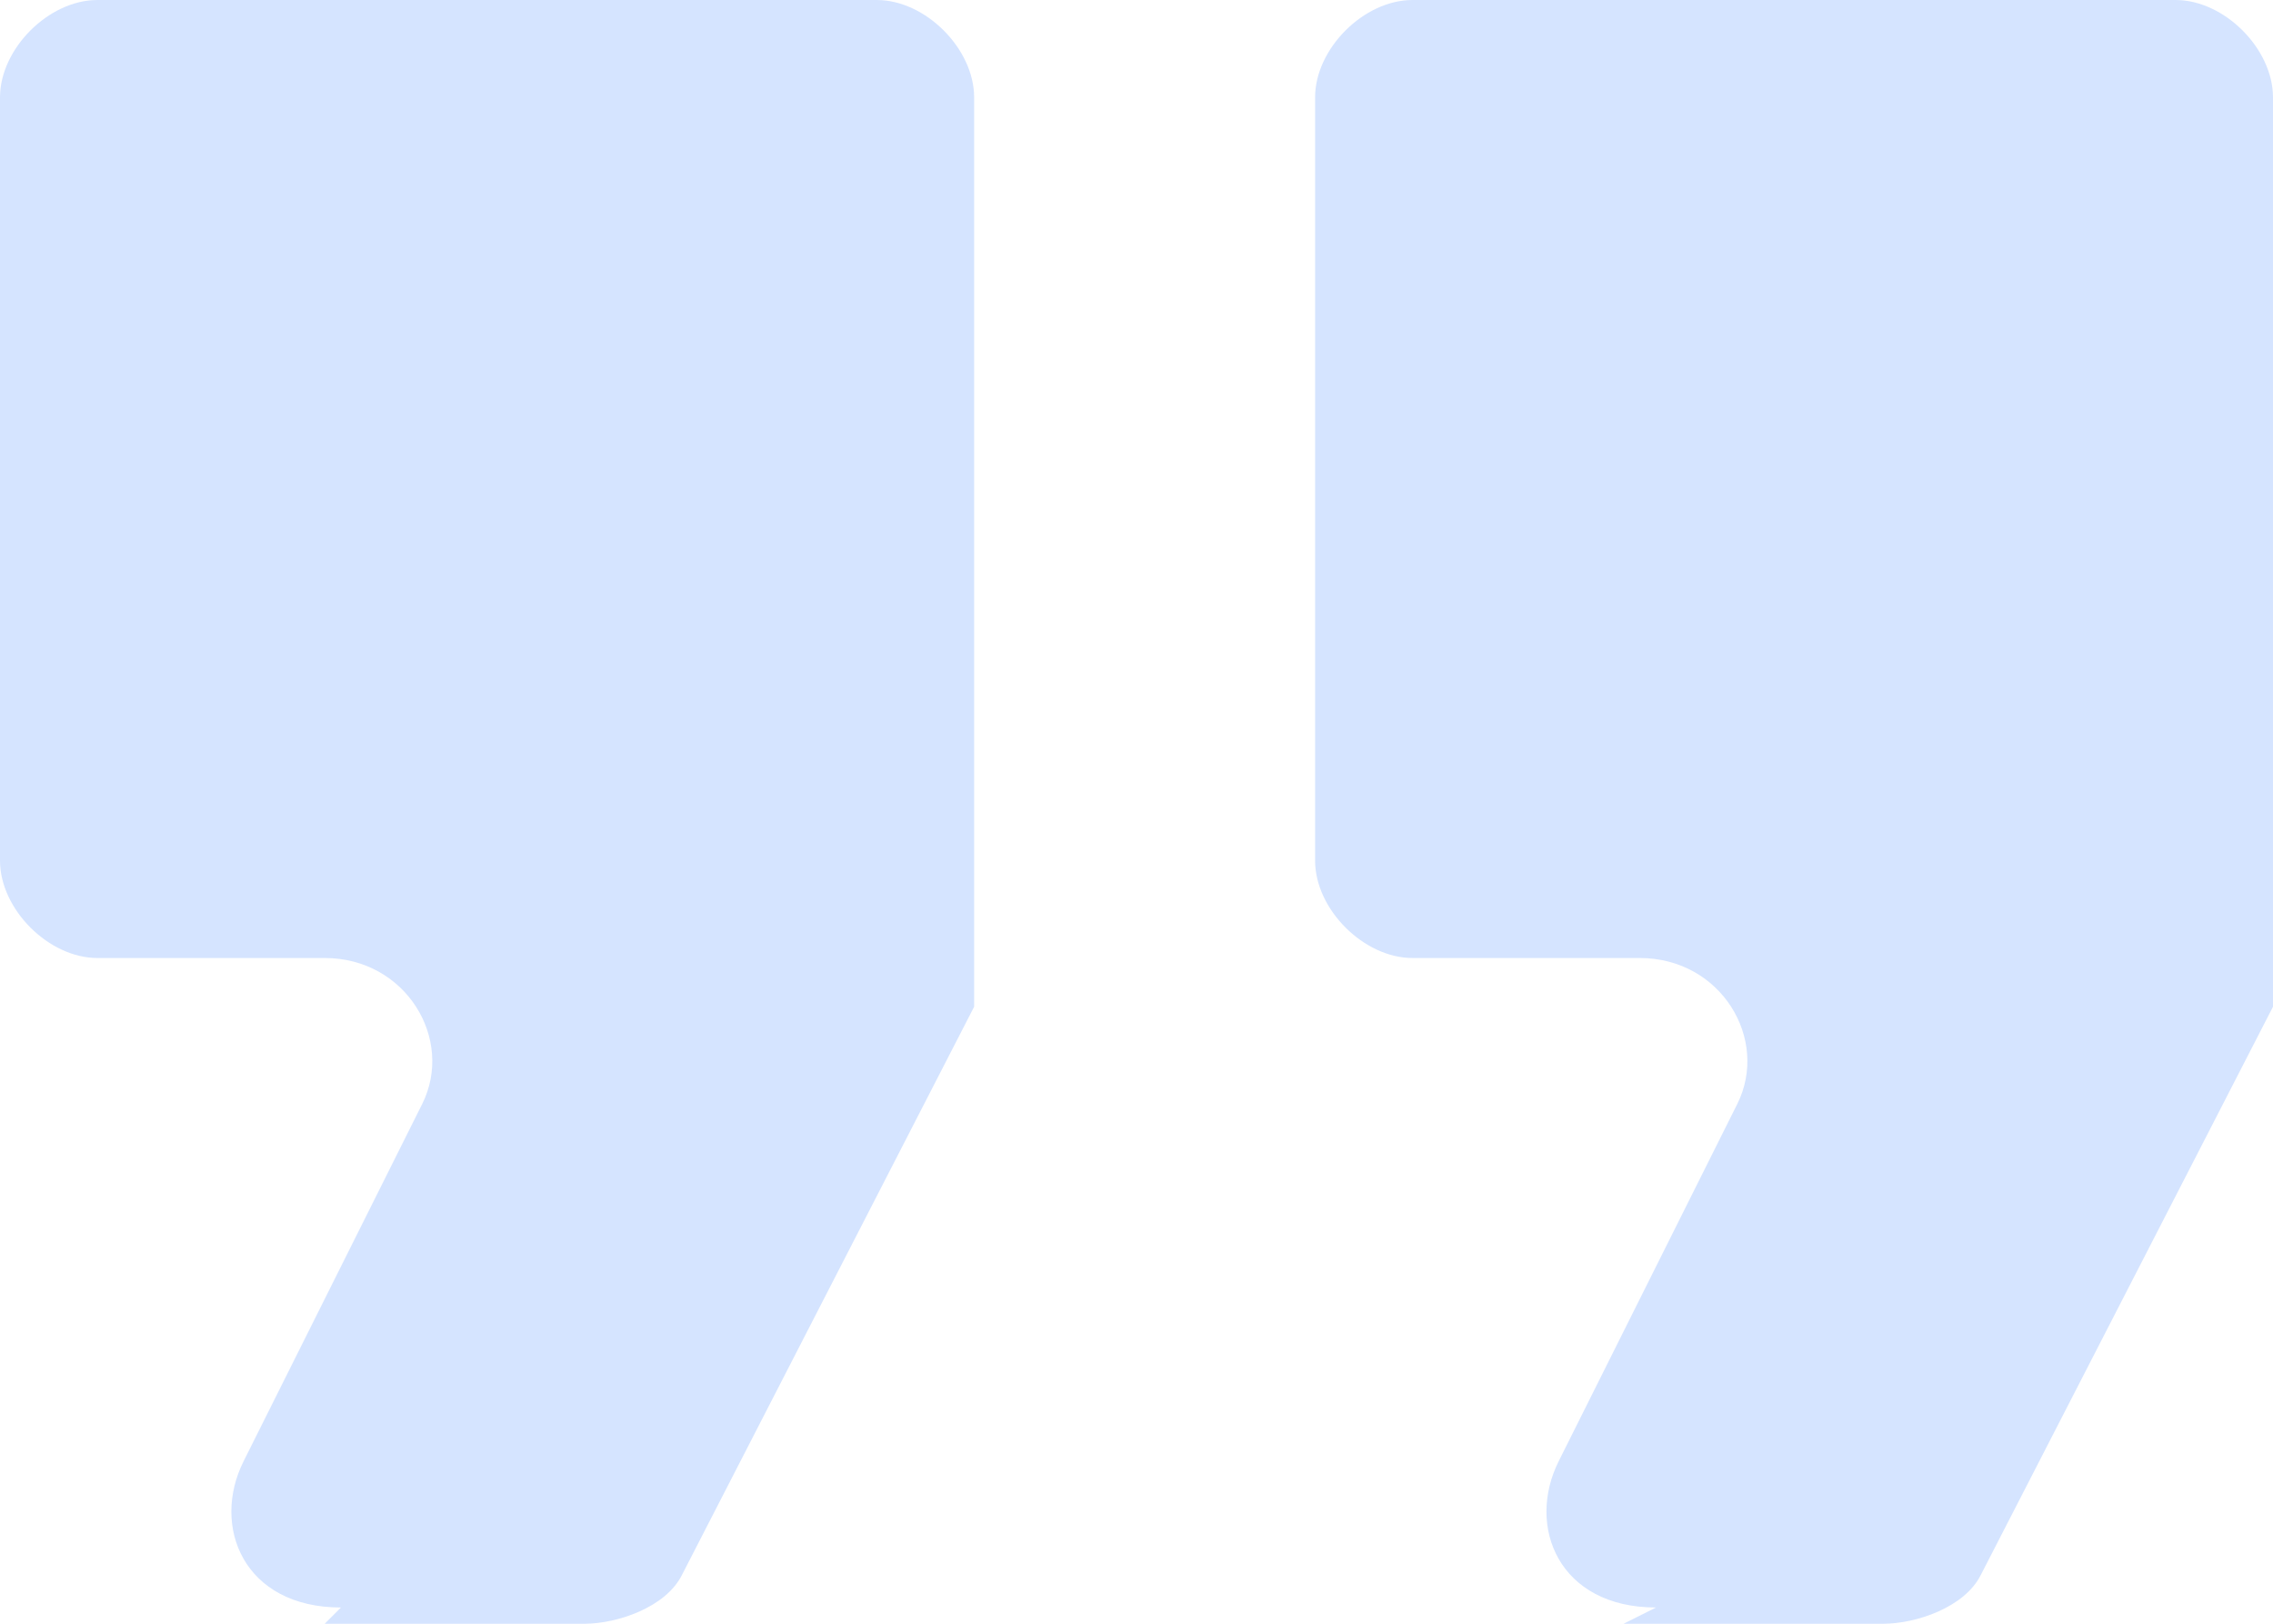 <?xml version="1.0" encoding="UTF-8"?>
<svg id="Layer_1" xmlns="http://www.w3.org/2000/svg" version="1.1" viewBox="0 0 14 10">
  <!-- Generator: Adobe Illustrator 29.0.1, SVG Export Plug-In . SVG Version: 2.1.0 Build 192)  -->
  <defs>
    <style>
      .st0 {
        fill: #d5e4ff;
      }
    </style>
  </defs>
  <path class="st0" d="M2,10h1.6c.2,0,.5-.1.6-.3l1.8-3.5c0,0,0-.2,0-.3V.6c0-.3-.3-.6-.6-.6H.6c-.3,0-.6.3-.6.6v4.7c0,.3.3.6.6.6h1.4c.5,0,.8.5.6.9l-1.1,2.2c-.2.4,0,.9.6.9ZM10,10h1.6c.2,0,.5-.1.6-.3l1.8-3.5c0,0,0-.2,0-.3V.6c0-.3-.3-.6-.6-.6h-4.7c-.3,0-.6.3-.6.6v4.7c0,.3.3.6.6.6h1.4c.5,0,.8.5.6.9l-1.1,2.2c-.2.4,0,.9.6.9Z"/>
</svg>
